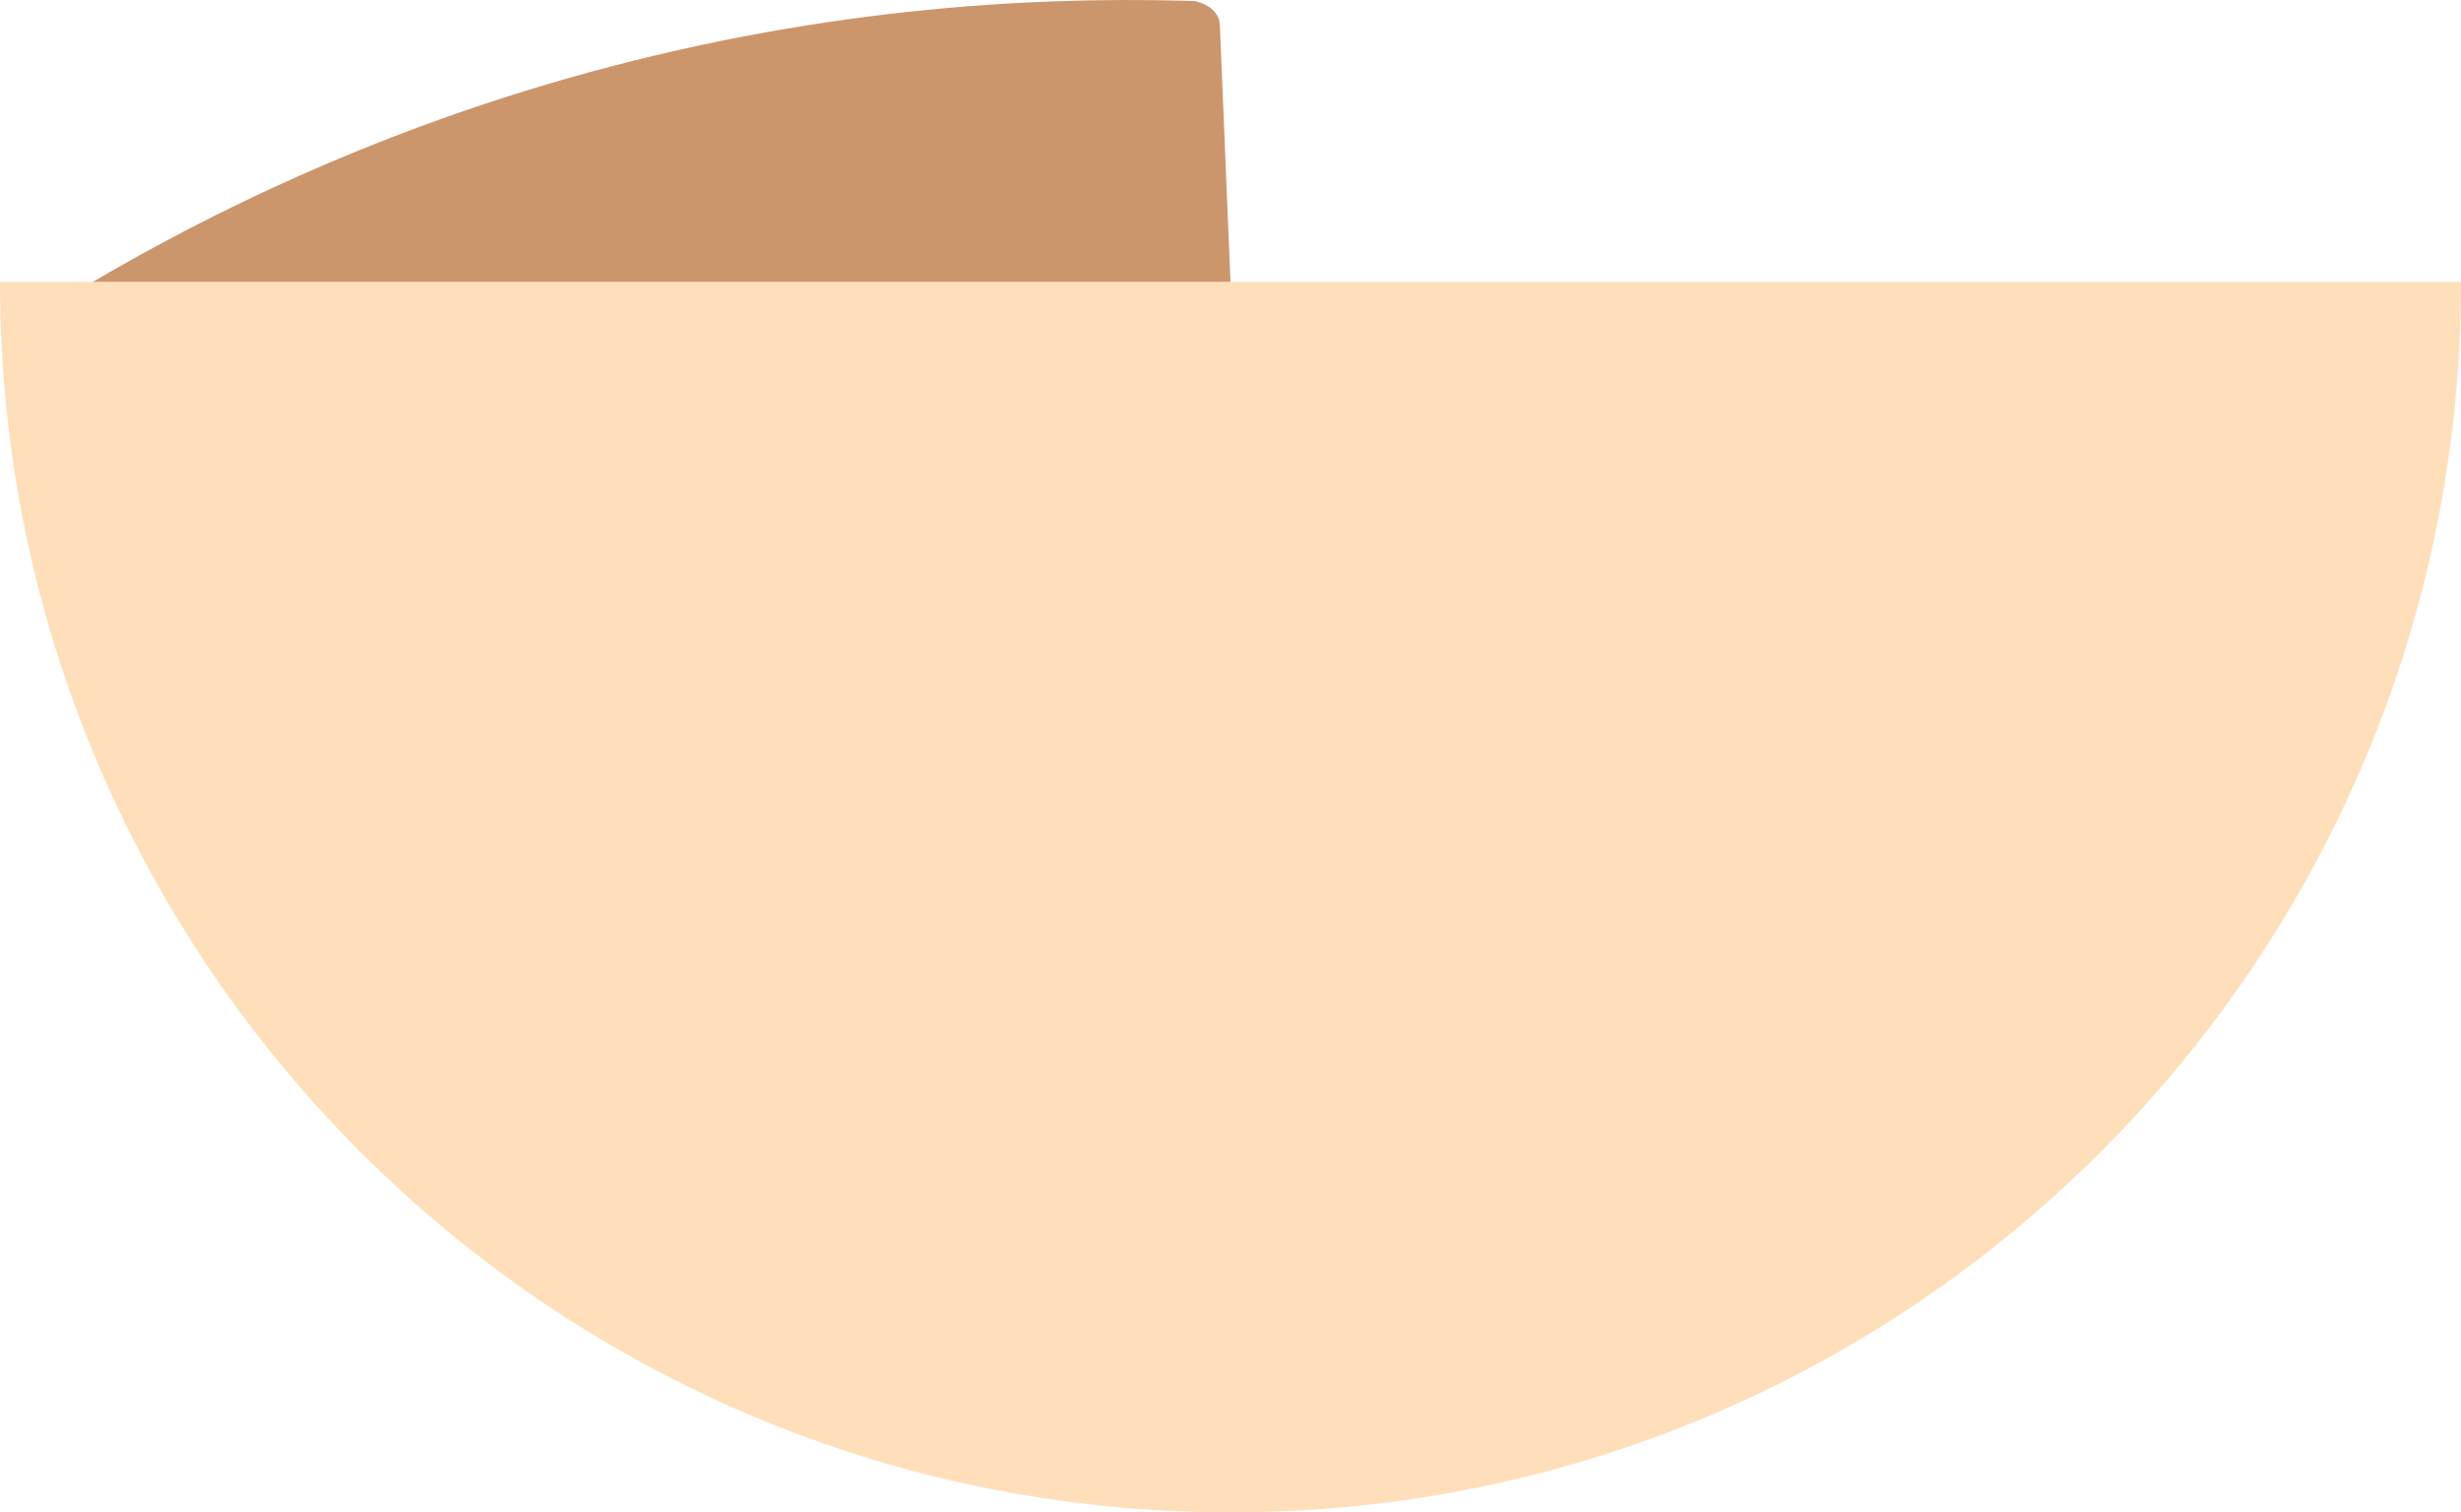 <?xml version="1.0" encoding="UTF-8"?>
<svg id="Layer_2" data-name="Layer 2" xmlns="http://www.w3.org/2000/svg" viewBox="0 0 196.16 120.55">
  <defs>
    <style>
      .cls-1 {
        fill: #cc966c;
      }

      .cls-1, .cls-2 {
        stroke-width: 0px;
      }

      .cls-2 {
        fill: #ffdfba;
      }
    </style>
  </defs>
  <g id="Layer_1-2" data-name="Layer 1">
    <g>
      <path class="cls-2" d="M196.16,22.47c0,54.17-43.91,98.08-98.08,98.08S0,76.64,0,22.47h196.16Z"/>
      <path class="cls-1" d="M97.23,1.96c.28,6.84.57,13.67.85,20.51H7.4c9.32-5.48,21.97-11.68,37.68-16.18C64.57.7,81.8-.28,94.38.06c.3,0,.6.02.89.03,0,0,1.89.37,1.95,1.87Z"/>
    </g>
  </g>
</svg>